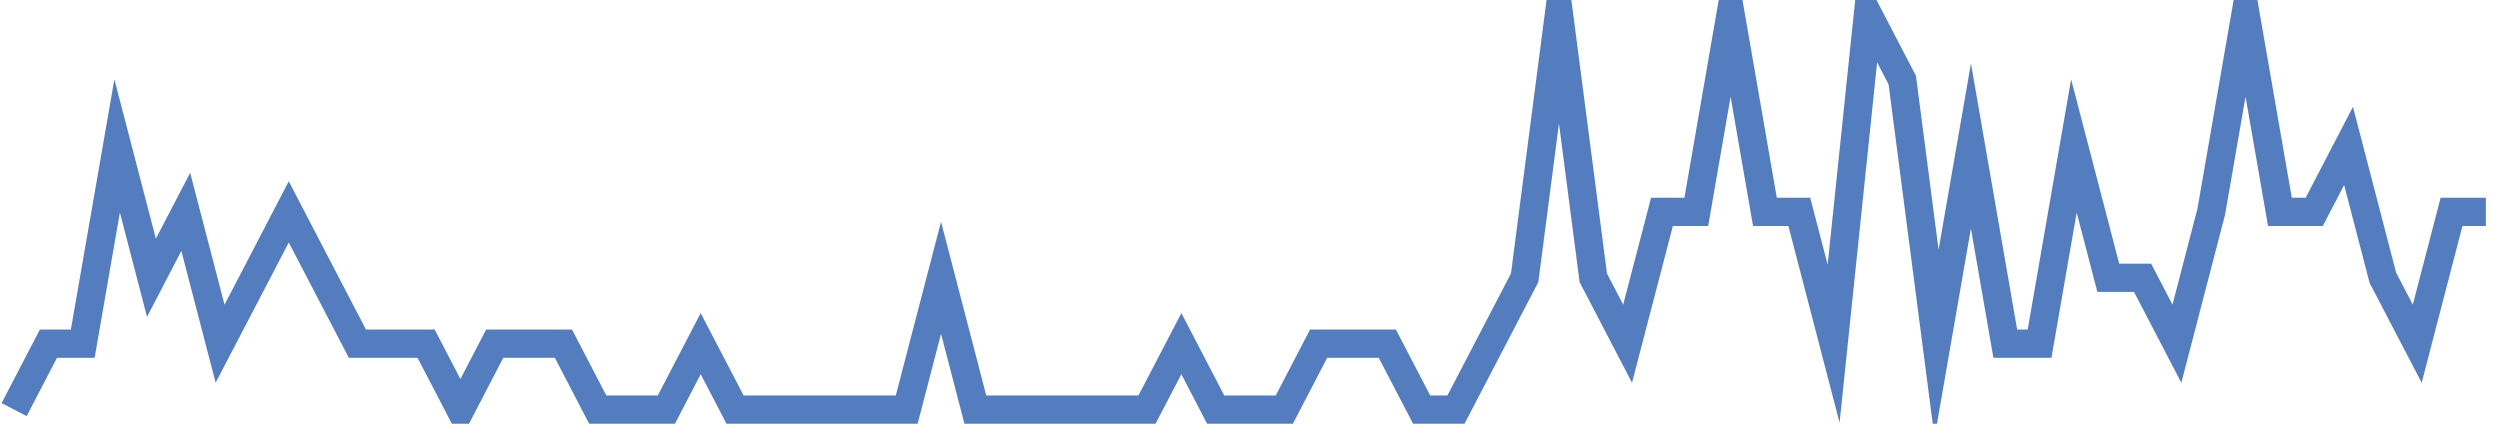 <?xml version="1.0" encoding="UTF-8"?>
<svg xmlns="http://www.w3.org/2000/svg" xmlns:xlink="http://www.w3.org/1999/xlink" width="177pt" height="30pt" viewBox="0 0 177 30" version="1.1">
<g id="surface3073396">
<path style="fill:none;stroke-width:2;stroke-linecap:butt;stroke-linejoin:miter;stroke:rgb(32.941%,49.02%,74.902%);stroke-opacity:1;stroke-miterlimit:10;" d="M 1 29 L 3.43 24.332 L 5.859 24.332 L 8.293 10.332 L 10.723 19.668 L 13.152 15 L 15.582 24.332 L 18.016 19.668 L 20.445 15 L 22.875 19.668 L 25.305 24.332 L 30.168 24.332 L 32.598 29 L 35.027 24.332 L 39.891 24.332 L 42.32 29 L 47.18 29 L 49.609 24.332 L 52.043 29 L 64.195 29 L 66.625 19.668 L 69.055 29 L 81.207 29 L 83.641 24.332 L 86.07 29 L 90.93 29 L 93.359 24.332 L 98.223 24.332 L 100.652 29 L 103.082 29 L 105.516 24.332 L 107.945 19.668 L 110.375 1 L 112.805 19.668 L 115.234 24.332 L 117.668 15 L 120.098 15 L 122.527 1 L 124.957 15 L 127.391 15 L 129.82 24.332 L 132.25 1 L 134.68 5.668 L 137.109 24.332 L 139.543 10.332 L 141.973 24.332 L 144.402 24.332 L 146.832 10.332 L 149.266 19.668 L 151.695 19.668 L 154.125 24.332 L 156.555 15 L 158.984 1 L 161.418 15 L 163.848 15 L 166.277 10.332 L 168.707 19.668 L 171.141 24.332 L 173.57 15 L 176 15 "/>
</g>
</svg>
